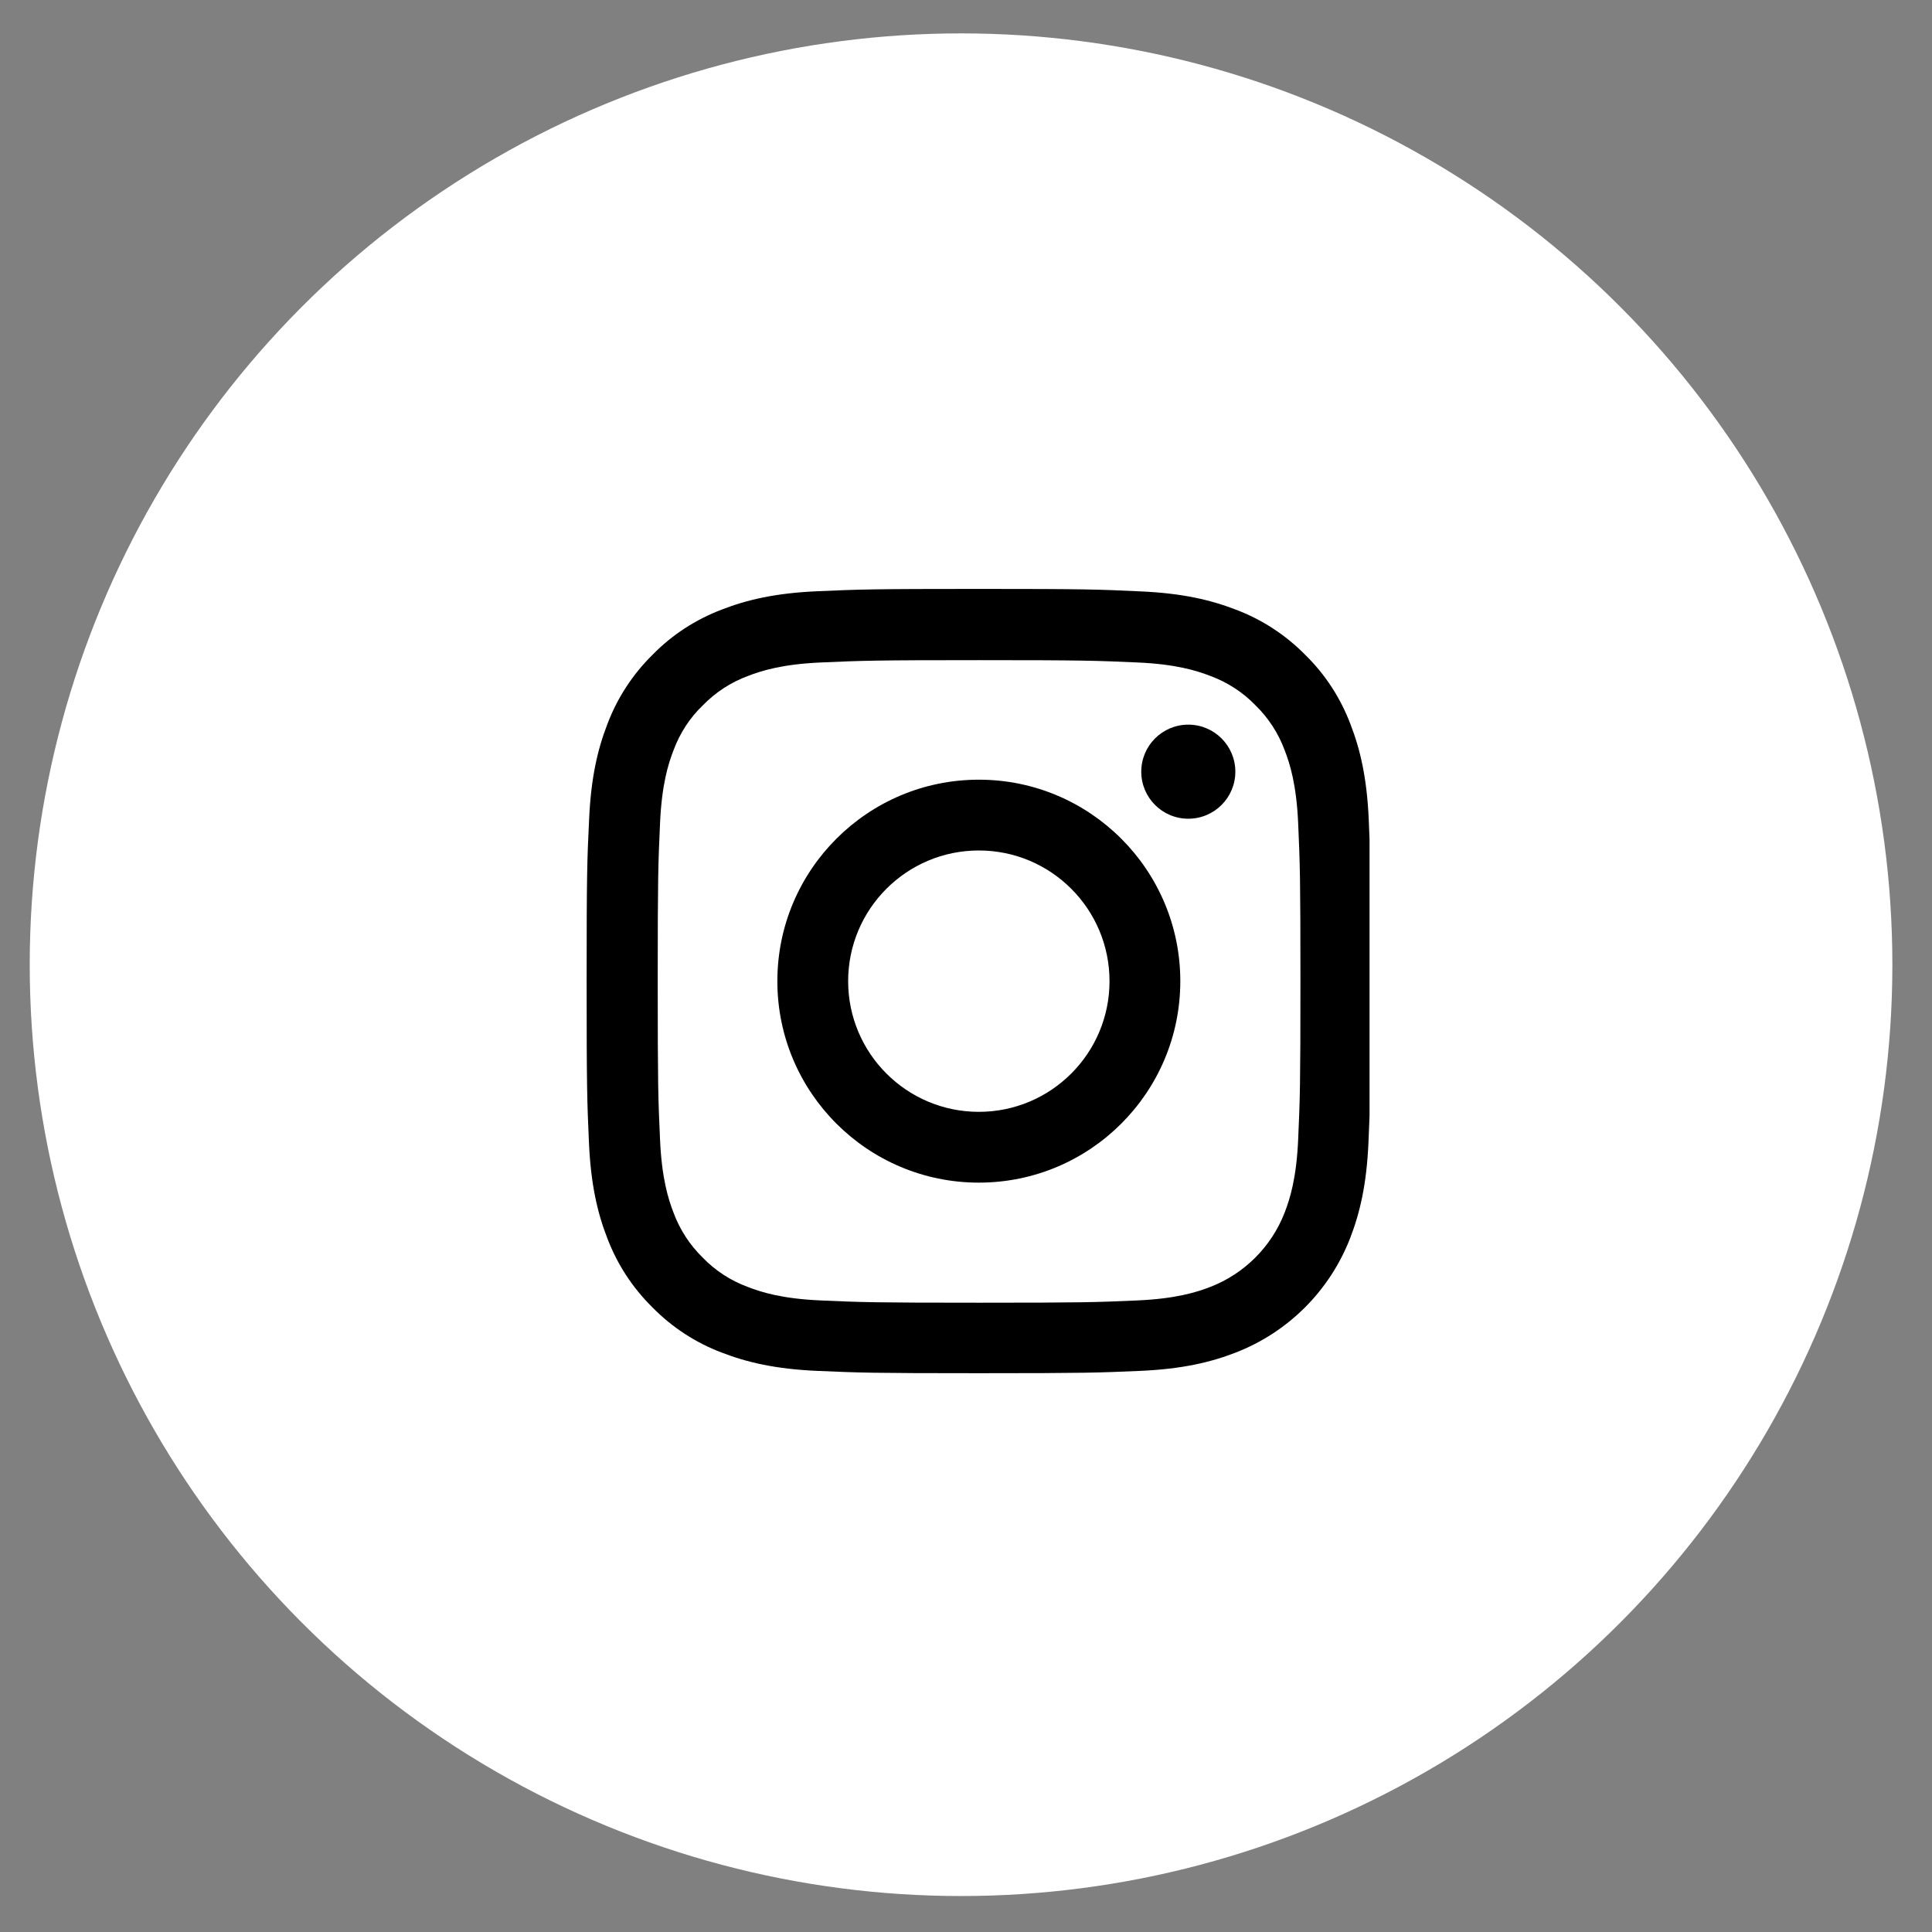 <svg width="39" height="39" viewBox="0 0 39 39" fill="none" xmlns="http://www.w3.org/2000/svg">
<rect x="0" y="0" width="39" height="39" fill="#808080" stroke="none"/>
<circle cx="19.4" cy="19.474" r="18.8" fill="white"/>
<g clip-path="url(#clip0_730_139)">
<path d="M27.63 16.543C27.593 15.701 27.457 15.123 27.262 14.622C27.061 14.09 26.752 13.614 26.347 13.218C25.951 12.816 25.472 12.504 24.946 12.306C24.442 12.111 23.867 11.975 23.025 11.938C22.178 11.898 21.909 11.888 19.759 11.888C17.61 11.888 17.341 11.898 16.497 11.935C15.655 11.972 15.077 12.108 14.576 12.303C14.044 12.504 13.568 12.813 13.172 13.218C12.77 13.614 12.458 14.093 12.26 14.619C12.065 15.123 11.929 15.698 11.892 16.54C11.851 17.387 11.842 17.656 11.842 19.805C11.842 21.955 11.851 22.224 11.889 23.068C11.926 23.91 12.062 24.488 12.257 24.989C12.458 25.521 12.77 25.997 13.172 26.393C13.568 26.795 14.047 27.108 14.573 27.305C15.077 27.5 15.652 27.636 16.494 27.673C17.338 27.71 17.607 27.72 19.756 27.72C21.906 27.72 22.175 27.71 23.019 27.673C23.86 27.636 24.439 27.5 24.94 27.305C26.004 26.894 26.845 26.053 27.256 24.989C27.451 24.485 27.587 23.91 27.624 23.068C27.661 22.224 27.671 21.955 27.671 19.805C27.671 17.656 27.668 17.387 27.63 16.543ZM26.205 23.006C26.171 23.78 26.041 24.197 25.933 24.476C25.667 25.165 25.119 25.713 24.43 25.979C24.151 26.087 23.731 26.217 22.96 26.251C22.125 26.288 21.875 26.297 19.763 26.297C17.65 26.297 17.397 26.288 16.565 26.251C15.791 26.217 15.374 26.087 15.096 25.979C14.752 25.852 14.44 25.651 14.187 25.388C13.924 25.131 13.723 24.822 13.596 24.479C13.488 24.2 13.358 23.78 13.324 23.01C13.286 22.175 13.277 21.924 13.277 19.812C13.277 17.699 13.286 17.446 13.324 16.614C13.358 15.841 13.488 15.423 13.596 15.145C13.723 14.802 13.924 14.489 14.19 14.236C14.446 13.973 14.755 13.772 15.099 13.645C15.377 13.537 15.798 13.407 16.568 13.373C17.403 13.336 17.653 13.326 19.766 13.326C21.881 13.326 22.132 13.336 22.964 13.373C23.737 13.407 24.154 13.537 24.433 13.645C24.776 13.772 25.088 13.973 25.342 14.236C25.605 14.492 25.806 14.802 25.933 15.145C26.041 15.423 26.171 15.844 26.205 16.614C26.242 17.449 26.251 17.699 26.251 19.812C26.251 21.924 26.242 22.171 26.205 23.006Z" fill="black"/>
<path d="M19.759 15.739C17.514 15.739 15.692 17.561 15.692 19.806C15.692 22.052 17.514 23.873 19.759 23.873C22.005 23.873 23.826 22.052 23.826 19.806C23.826 17.561 22.005 15.739 19.759 15.739ZM19.759 22.444C18.303 22.444 17.121 21.263 17.121 19.806C17.121 18.349 18.303 17.168 19.759 17.168C21.216 17.168 22.397 18.349 22.397 19.806C22.397 21.263 21.216 22.444 19.759 22.444Z" fill="black"/>
<path d="M24.937 15.578C24.937 16.102 24.512 16.527 23.987 16.527C23.463 16.527 23.038 16.102 23.038 15.578C23.038 15.053 23.463 14.628 23.987 14.628C24.512 14.628 24.937 15.053 24.937 15.578Z" fill="black"/>
</g>
<defs>
<clipPath id="clip0_730_139">
<rect width="15.832" height="15.832" fill="white" transform="translate(11.814 11.888)"/>
</clipPath>
</defs>
</svg>
